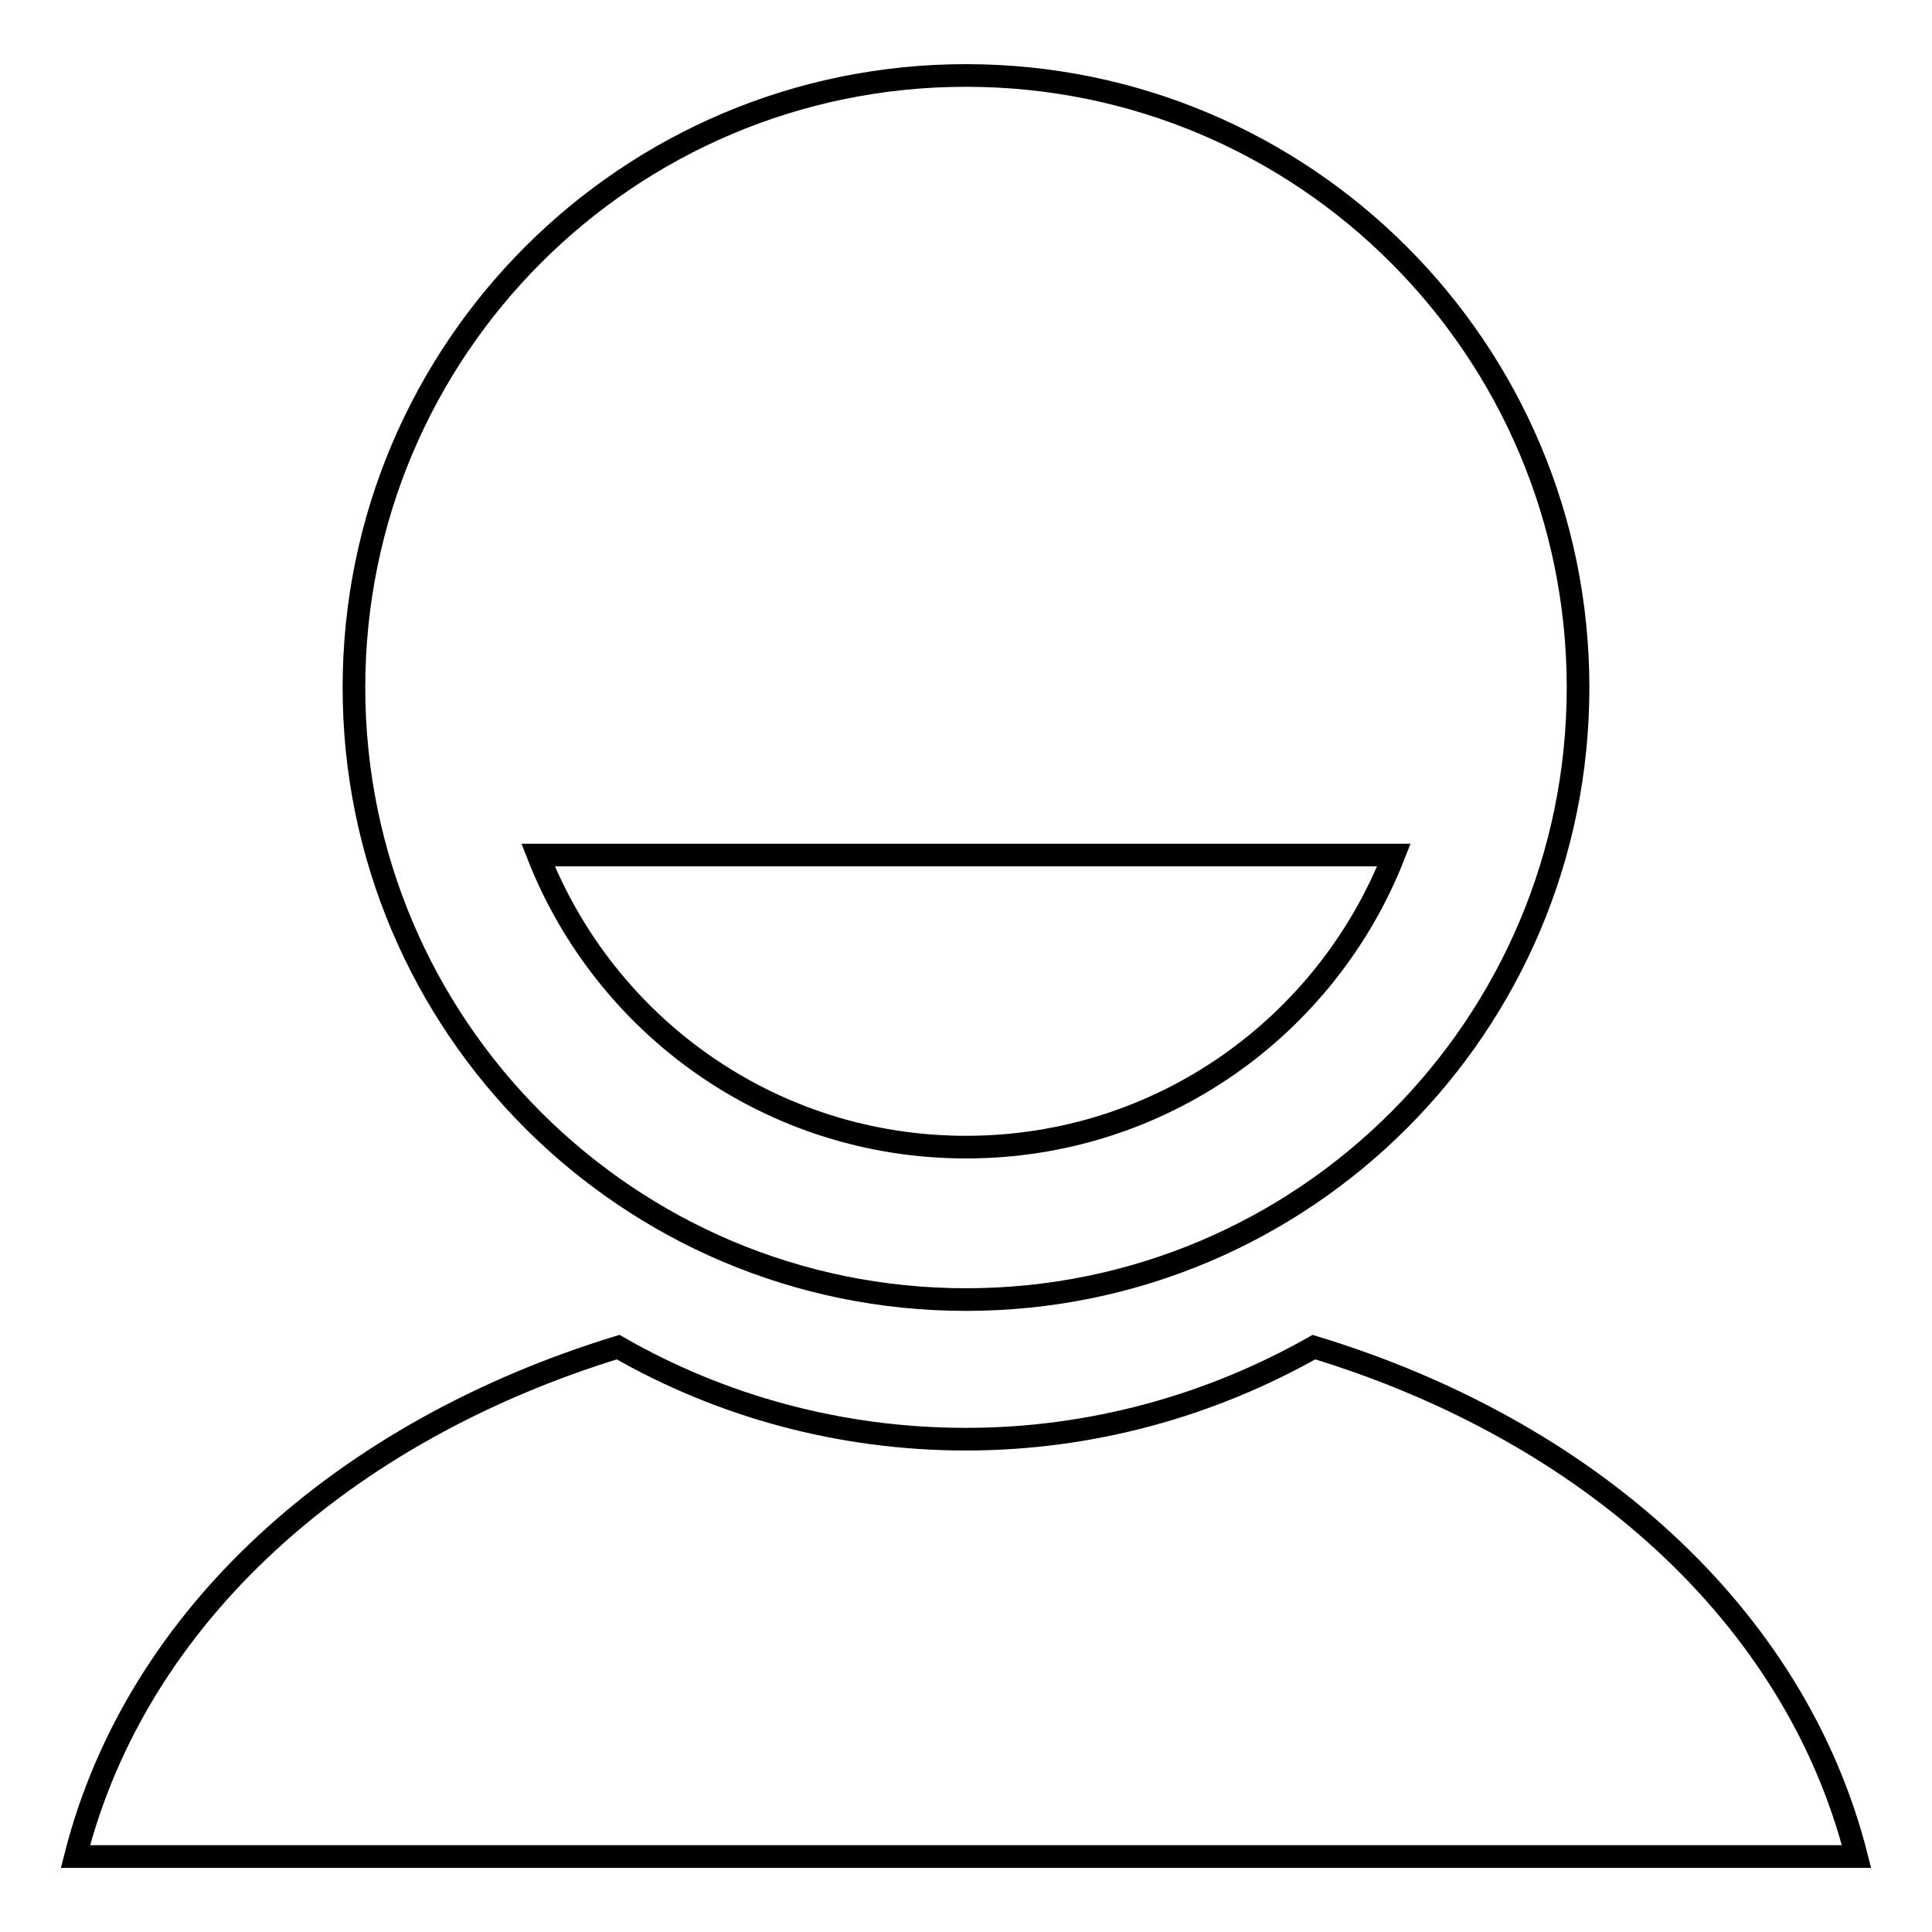 <?xml version="1.0" encoding="utf-8"?>
<!-- Svg Vector Icons : http://www.onlinewebfonts.com/icon -->
<!DOCTYPE svg PUBLIC "-//W3C//DTD SVG 1.1//EN" "http://www.w3.org/Graphics/SVG/1.1/DTD/svg11.dtd">
<svg version="1.1" xmlns="http://www.w3.org/2000/svg" xmlns:xlink="http://www.w3.org/1999/xlink" x="0px" y="0px" viewBox="0 0 256 256" enable-background="new 0 0 256 256" xml:space="preserve">
<g><g><path stroke-width="3" fill-opacity="0" stroke="#000000"  d="M174.1,178.5c-13.6,7.7-29.4,12.2-46.1,12.2s-32.5-4.4-46.1-12.2C45.7,189.6,18.1,214,10,246h236C237.9,214,210.3,189.5,174.1,178.5z"/><path stroke-width="3" fill-opacity="0" stroke="#000000"  d="M128,10c-44.8,0-81.1,36.3-81.1,81.1c0,44.8,36.3,81.1,81.1,81.1c44.8,0,81.1-36.3,81.1-81.1C209.1,46.3,172.8,10,128,10z M128,152c-25.8,0-47.8-16-56.7-38.7h113.4C175.8,136,153.8,152,128,152z"/></g></g>
</svg>